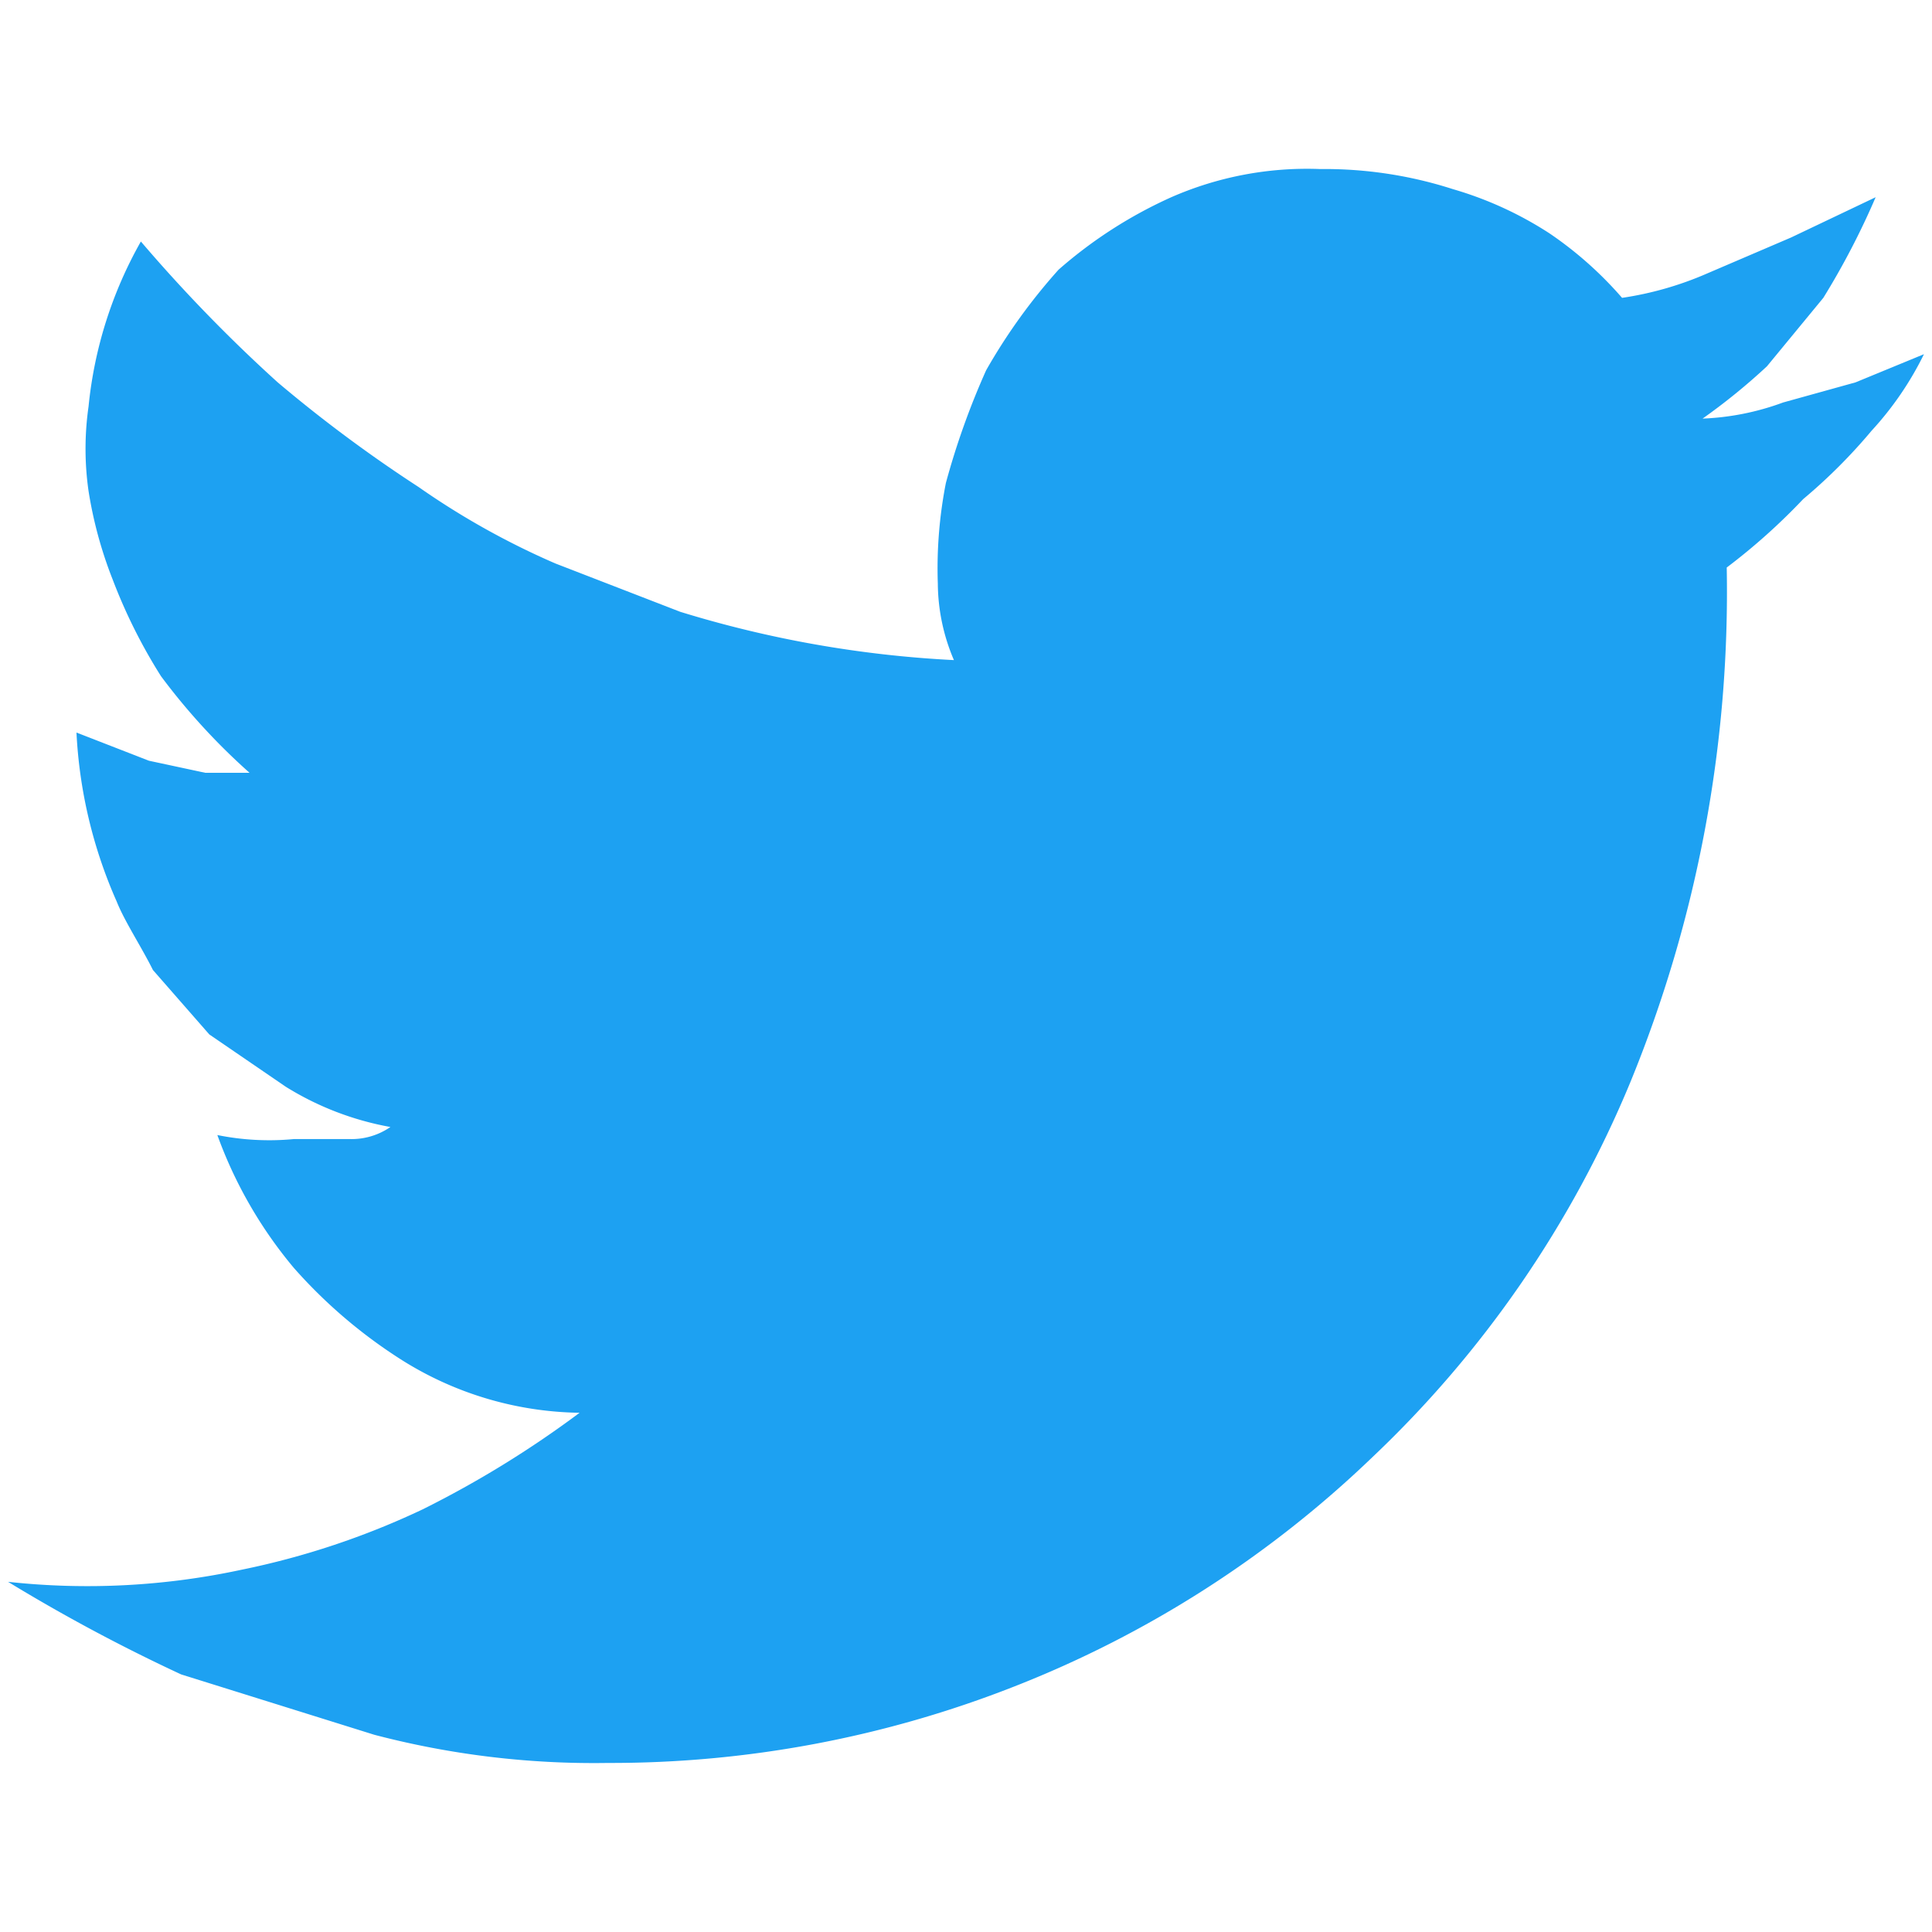 <svg xmlns="http://www.w3.org/2000/svg" viewBox="0 0 48 48"><defs><style>.a{fill:#1da1f2;}.b{fill:none;}</style></defs><path class="a" d="M16.9,15.2,13.8,14a19.3,19.3,0,0,1-3.4-1.9A34.9,34.9,0,0,1,6.9,9.5,38,38,0,0,1,3.5,6a10.4,10.4,0,0,0-1.3,4.1,7.4,7.4,0,0,0,0,2.1,10.4,10.4,0,0,0,.6,2.2A13.4,13.4,0,0,0,4,16.8a16,16,0,0,0,2.2,2.4H5.1l-1.4-.3-1.8-.7a11.8,11.8,0,0,0,1,4.2c.2.5.6,1.1.9,1.7l1.4,1.6,1.9,1.3a7.4,7.4,0,0,0,2.6,1,1.7,1.7,0,0,1-1,.3H7.3a6.5,6.5,0,0,1-1.9-.1,10.9,10.9,0,0,0,1.9,3.3A12.5,12.5,0,0,0,10,33.8a8.5,8.5,0,0,0,4.4,1.3,25.5,25.5,0,0,1-3.9,2.4A19.7,19.7,0,0,1,6,39a18.2,18.2,0,0,1-5.8.3,43.4,43.4,0,0,0,4.3,2.3l4.8,1.5a21.5,21.5,0,0,0,5.8.7,27.4,27.4,0,0,0,10.1-1.9,27.1,27.1,0,0,0,8.9-5.7,27.1,27.1,0,0,0,6.4-9.3,32.1,32.1,0,0,0,2.4-12.8,15.4,15.4,0,0,0,1.9-1.7,13.6,13.6,0,0,0,1.7-1.7,8,8,0,0,0,1.3-1.9l-1.7.7-1.8.5a6.5,6.5,0,0,1-2,.4,15.3,15.3,0,0,0,1.6-1.3l1.4-1.7a19.1,19.1,0,0,0,1.3-2.5l-2.1,1-2.1.9a8.3,8.3,0,0,1-2.1.6,9.3,9.3,0,0,0-1.8-1.6,9,9,0,0,0-2.4-1.1,10.4,10.4,0,0,0-3.3-.5,8.4,8.4,0,0,0-3.7.7,11.2,11.2,0,0,0-2.8,1.8,14.4,14.4,0,0,0-1.8,2.5,19,19,0,0,0-1,2.8,11,11,0,0,0-.2,2.5,4.9,4.9,0,0,0,.4,1.9,27.8,27.8,0,0,1-6.8-1.2Z"/><rect class="b" width="48" height="48"/></svg>